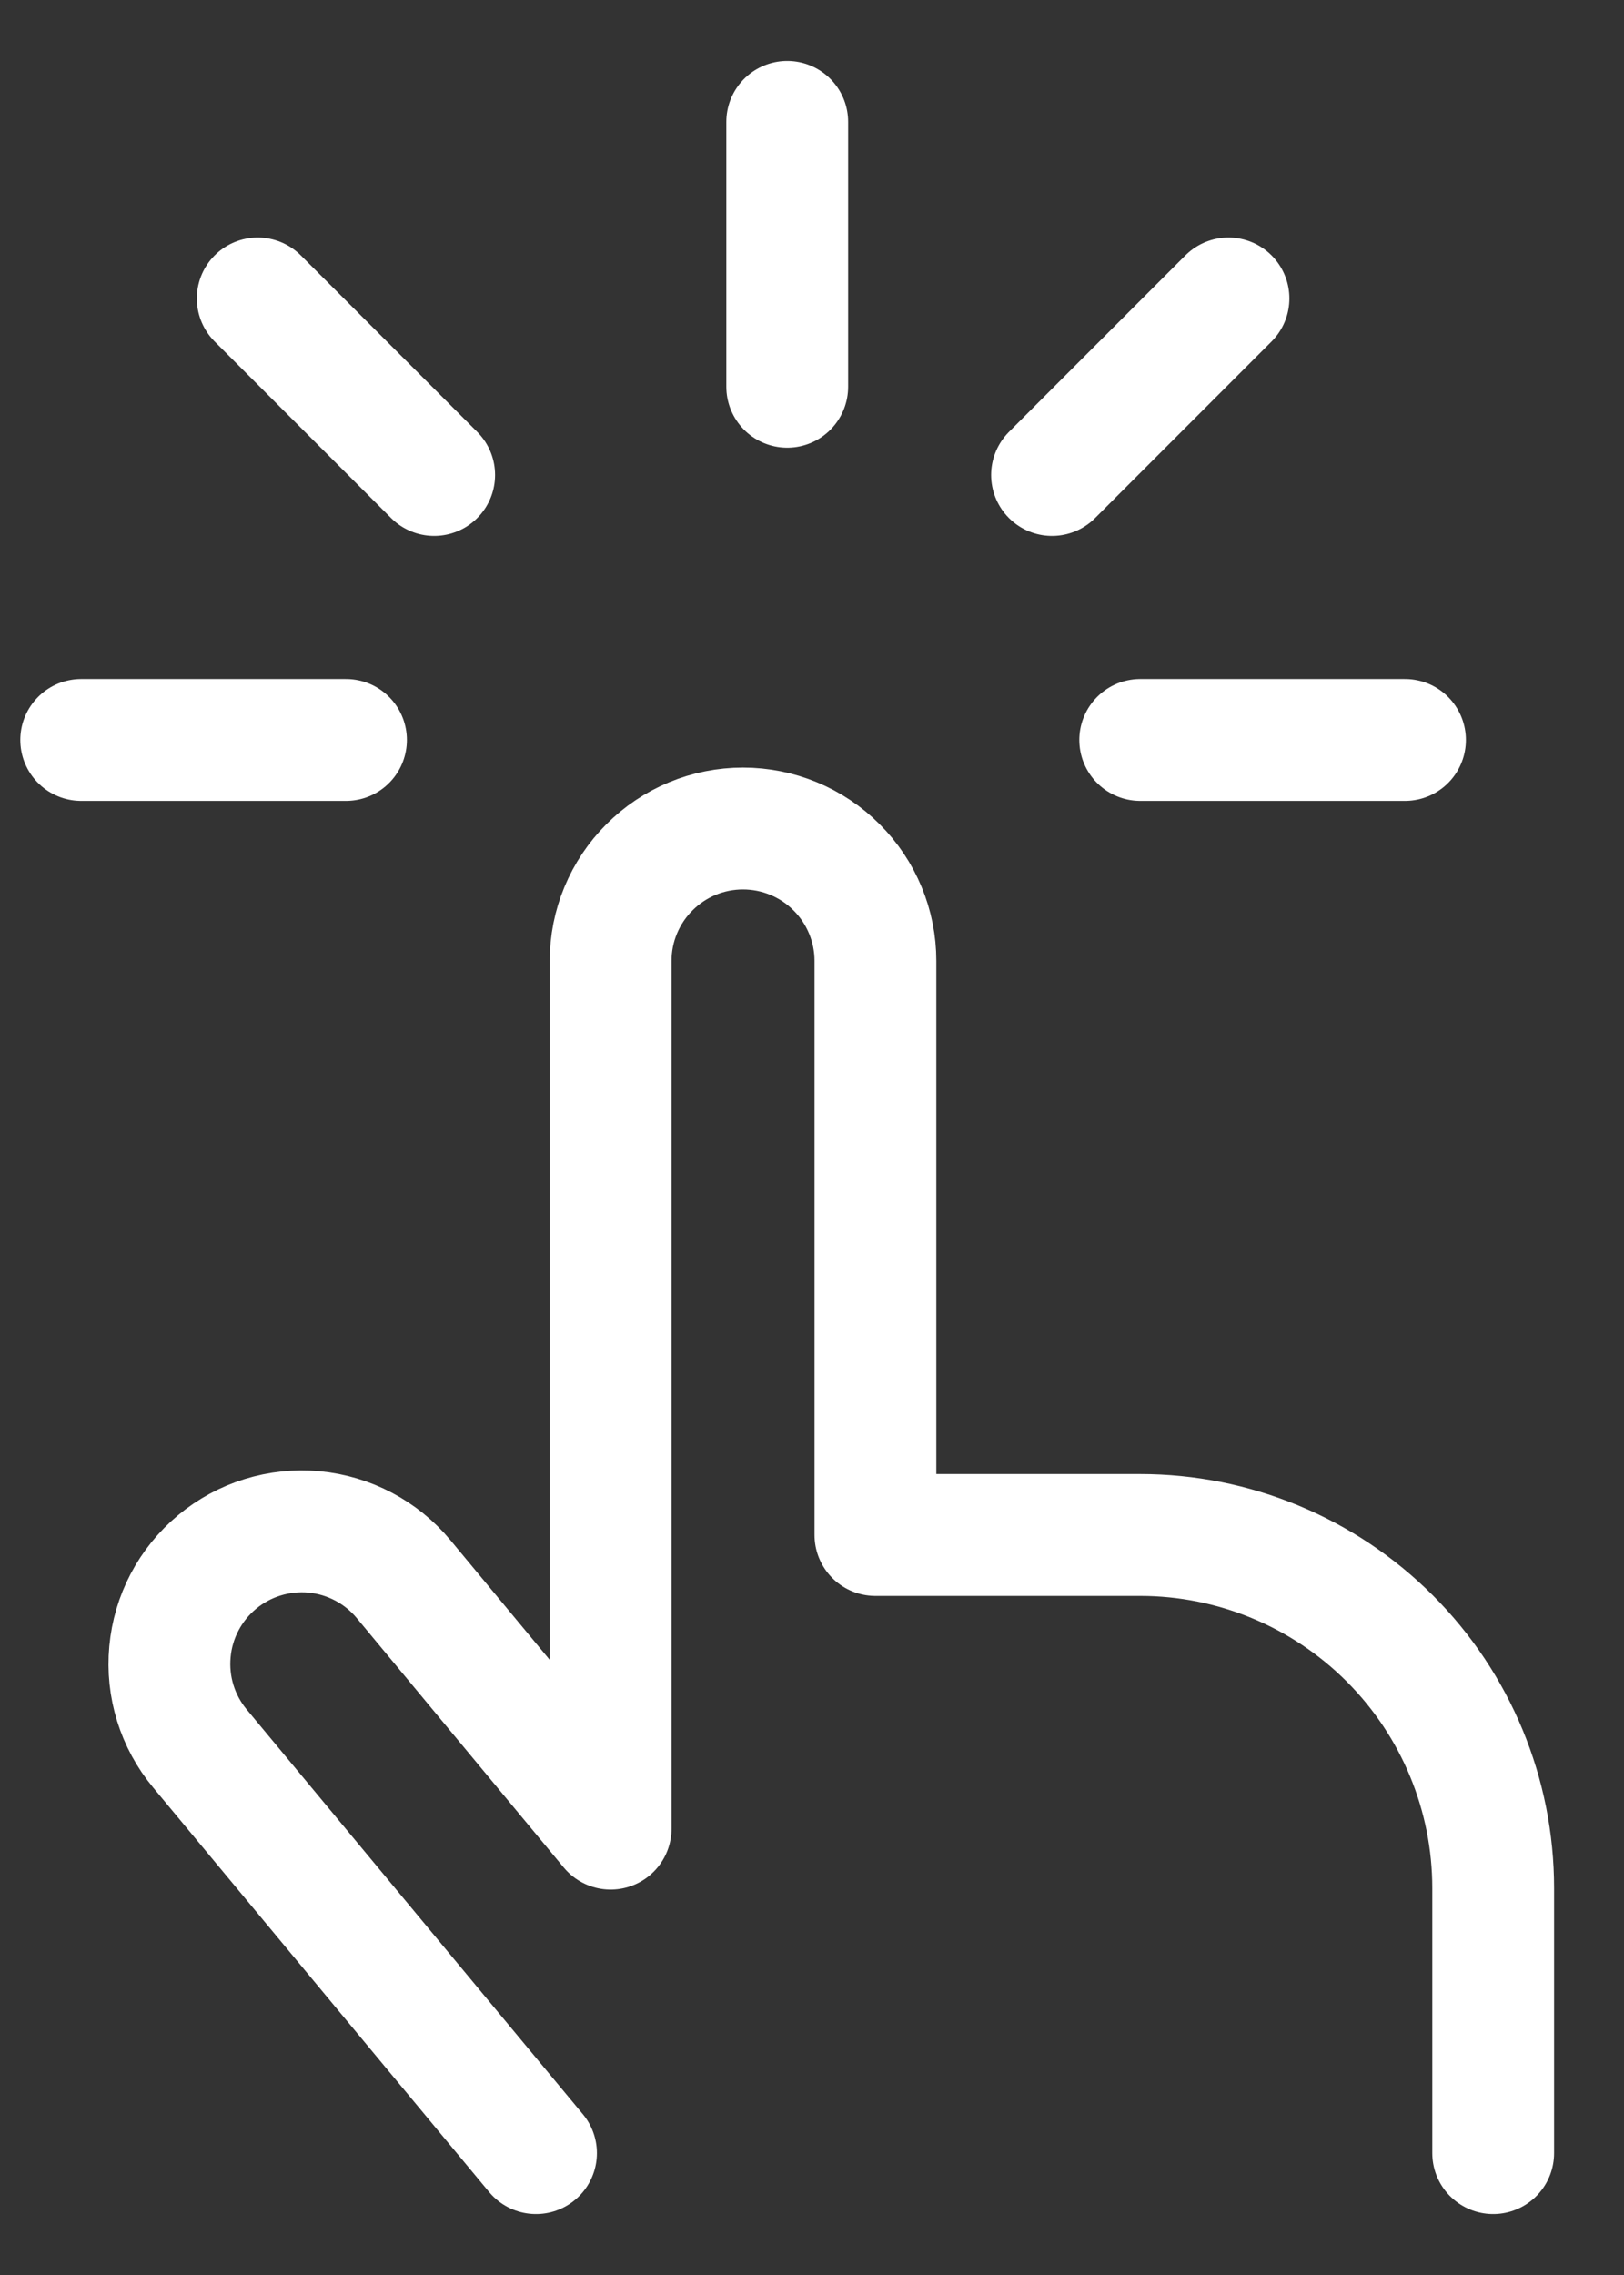 <svg width="20" height="28" viewBox="0 0 20 28" fill="none" xmlns="http://www.w3.org/2000/svg">
<rect x="0" y="0" width="20" height="28" fill="#333333" stroke="none"/>
<path d="M17.303 9.107H14.042M15.129 3.673L12.956 5.846M9.695 1.5V4.76M3.174 3.673L5.347 5.846M1 9.107H4.261M6.601 26.5L2.463 21.521C2.186 21.189 2.053 20.76 2.093 20.329C2.132 19.898 2.341 19.501 2.674 19.224C3.006 18.948 3.435 18.815 3.866 18.854C4.296 18.894 4.694 19.103 4.97 19.435L7.52 22.506V11.827C7.52 11.613 7.562 11.401 7.644 11.204C7.726 11.006 7.846 10.826 7.998 10.675C8.149 10.523 8.329 10.403 8.526 10.321C8.724 10.239 8.936 10.197 9.15 10.197C9.364 10.197 9.576 10.239 9.774 10.321C9.972 10.403 10.152 10.523 10.303 10.675C10.455 10.826 10.575 11.006 10.657 11.204C10.739 11.401 10.781 11.613 10.781 11.827V18.892H14.041C15.194 18.892 16.3 19.35 17.115 20.165C17.931 20.981 18.389 22.086 18.389 23.239V26.5" stroke="white" stroke-width="1.5" stroke-linecap="round" stroke-linejoin="round"/>
</svg>
